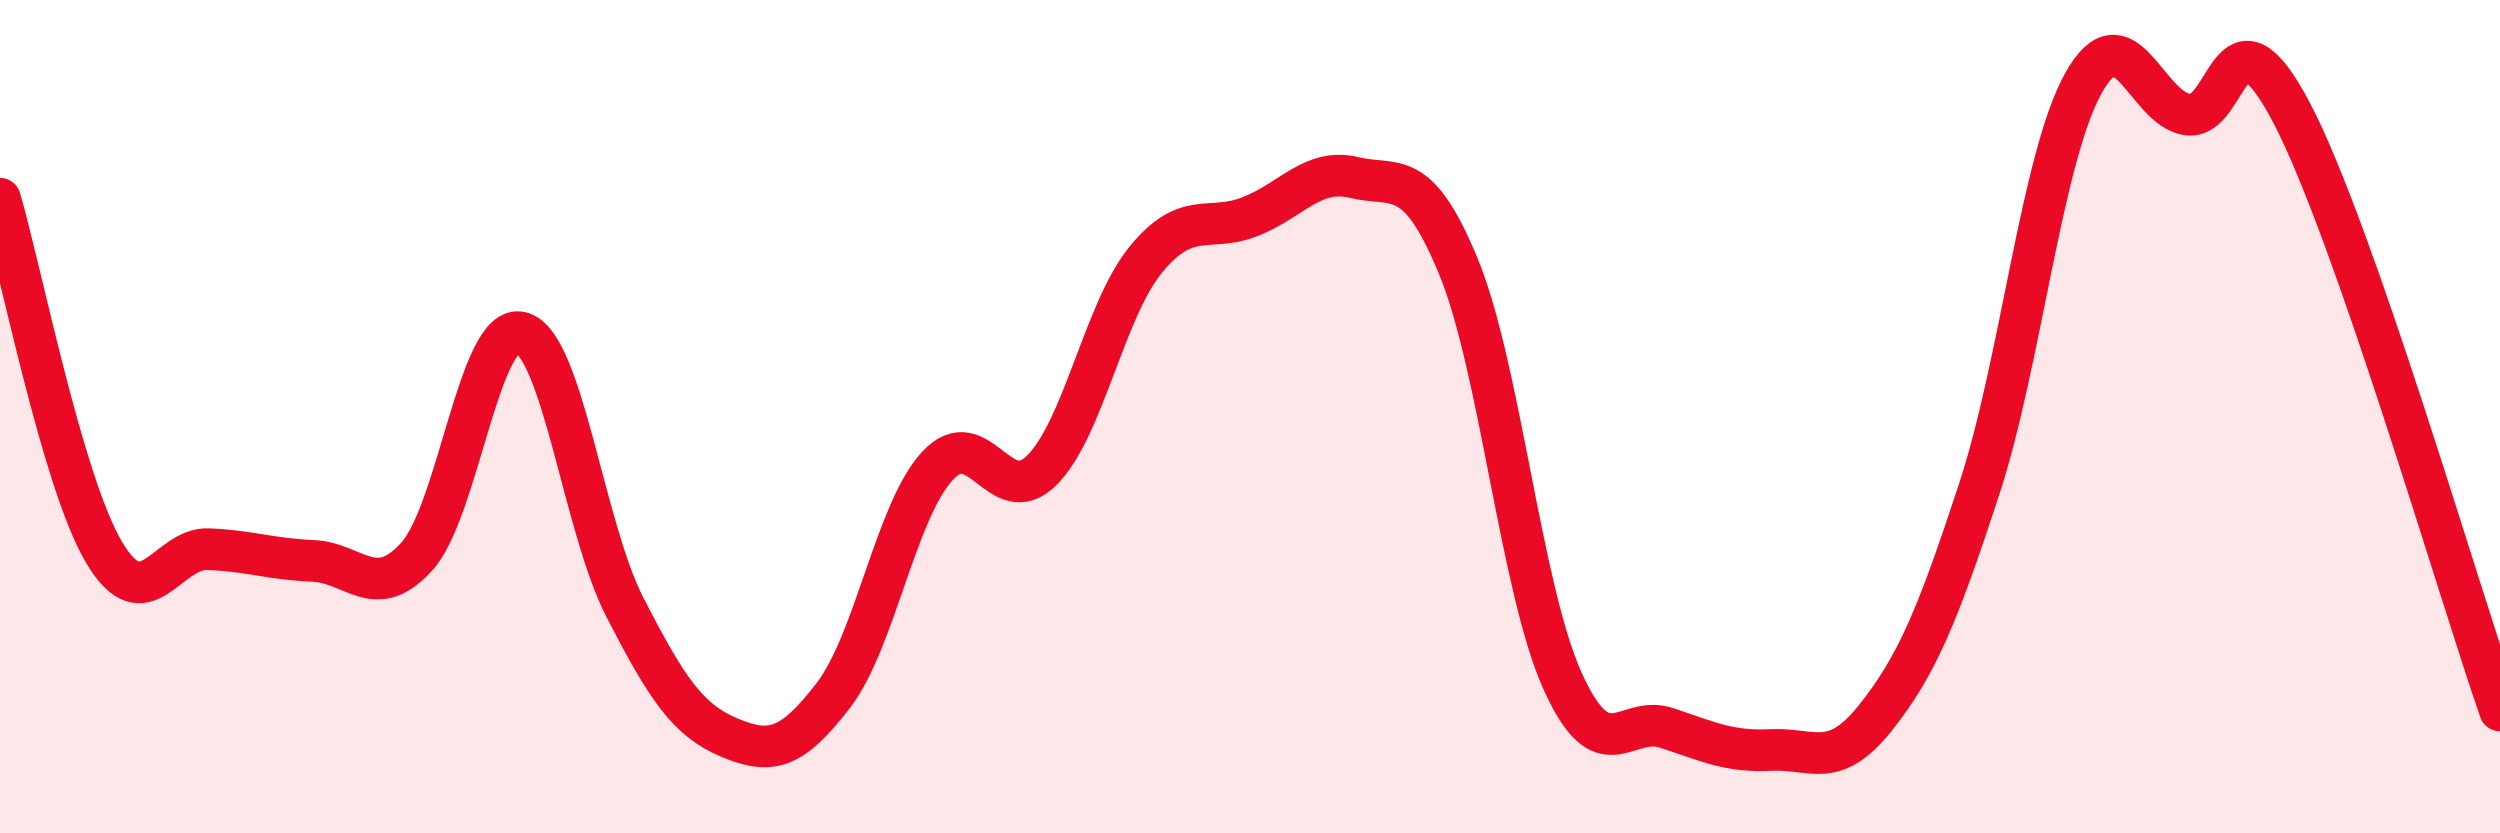 
    <svg width="60" height="20" viewBox="0 0 60 20" xmlns="http://www.w3.org/2000/svg">
      <path
        d="M 0,4.77 C 0.5,6.47 1.5,11.58 2.5,13.26 C 3.5,14.94 4,13.14 5,13.18 C 6,13.22 6.5,13.42 7.5,13.46 C 8.5,13.5 9,14.46 10,13.36 C 11,12.26 11.5,7.74 12.5,7.98 C 13.5,8.22 14,12.64 15,14.58 C 16,16.52 16.5,17.28 17.5,17.7 C 18.5,18.12 19,17.99 20,16.69 C 21,15.39 21.5,12.26 22.5,11.18 C 23.5,10.1 24,12.28 25,11.29 C 26,10.3 26.5,7.45 27.5,6.23 C 28.5,5.01 29,5.59 30,5.2 C 31,4.81 31.5,4.02 32.5,4.26 C 33.5,4.5 34,3.97 35,6.39 C 36,8.81 36.5,14.12 37.5,16.34 C 38.5,18.56 39,17.14 40,17.47 C 41,17.8 41.5,18.05 42.5,18 C 43.5,17.95 44,18.49 45,17.24 C 46,15.99 46.5,14.79 47.5,11.74 C 48.5,8.69 49,3.8 50,2 C 51,0.2 51.5,2.61 52.5,2.75 C 53.5,2.89 53.5,-0.15 55,2.71 C 56.5,5.57 59,14.18 60,17.05L60 20L0 20Z"
        fill="#EB0A25"
        opacity="0.1"
        stroke-linecap="round"
        stroke-linejoin="round"
      />
      <path
        d="M 0,4.77 C 0.5,6.47 1.5,11.58 2.5,13.26 C 3.5,14.94 4,13.14 5,13.18 C 6,13.22 6.5,13.42 7.5,13.46 C 8.5,13.5 9,14.46 10,13.36 C 11,12.26 11.5,7.74 12.5,7.98 C 13.5,8.22 14,12.64 15,14.58 C 16,16.52 16.5,17.28 17.5,17.7 C 18.5,18.12 19,17.99 20,16.69 C 21,15.39 21.5,12.26 22.5,11.18 C 23.5,10.1 24,12.28 25,11.29 C 26,10.3 26.5,7.45 27.5,6.23 C 28.5,5.01 29,5.59 30,5.2 C 31,4.81 31.5,4.02 32.5,4.26 C 33.5,4.5 34,3.97 35,6.39 C 36,8.81 36.5,14.12 37.5,16.34 C 38.5,18.56 39,17.14 40,17.47 C 41,17.8 41.5,18.05 42.5,18 C 43.5,17.95 44,18.49 45,17.24 C 46,15.99 46.5,14.79 47.5,11.74 C 48.5,8.69 49,3.8 50,2 C 51,0.2 51.5,2.61 52.5,2.75 C 53.5,2.89 53.5,-0.15 55,2.71 C 56.5,5.57 59,14.18 60,17.05"
        stroke="#EB0A25"
        stroke-width="1"
        fill="none"
        stroke-linecap="round"
        stroke-linejoin="round"
      />
    </svg>
  
